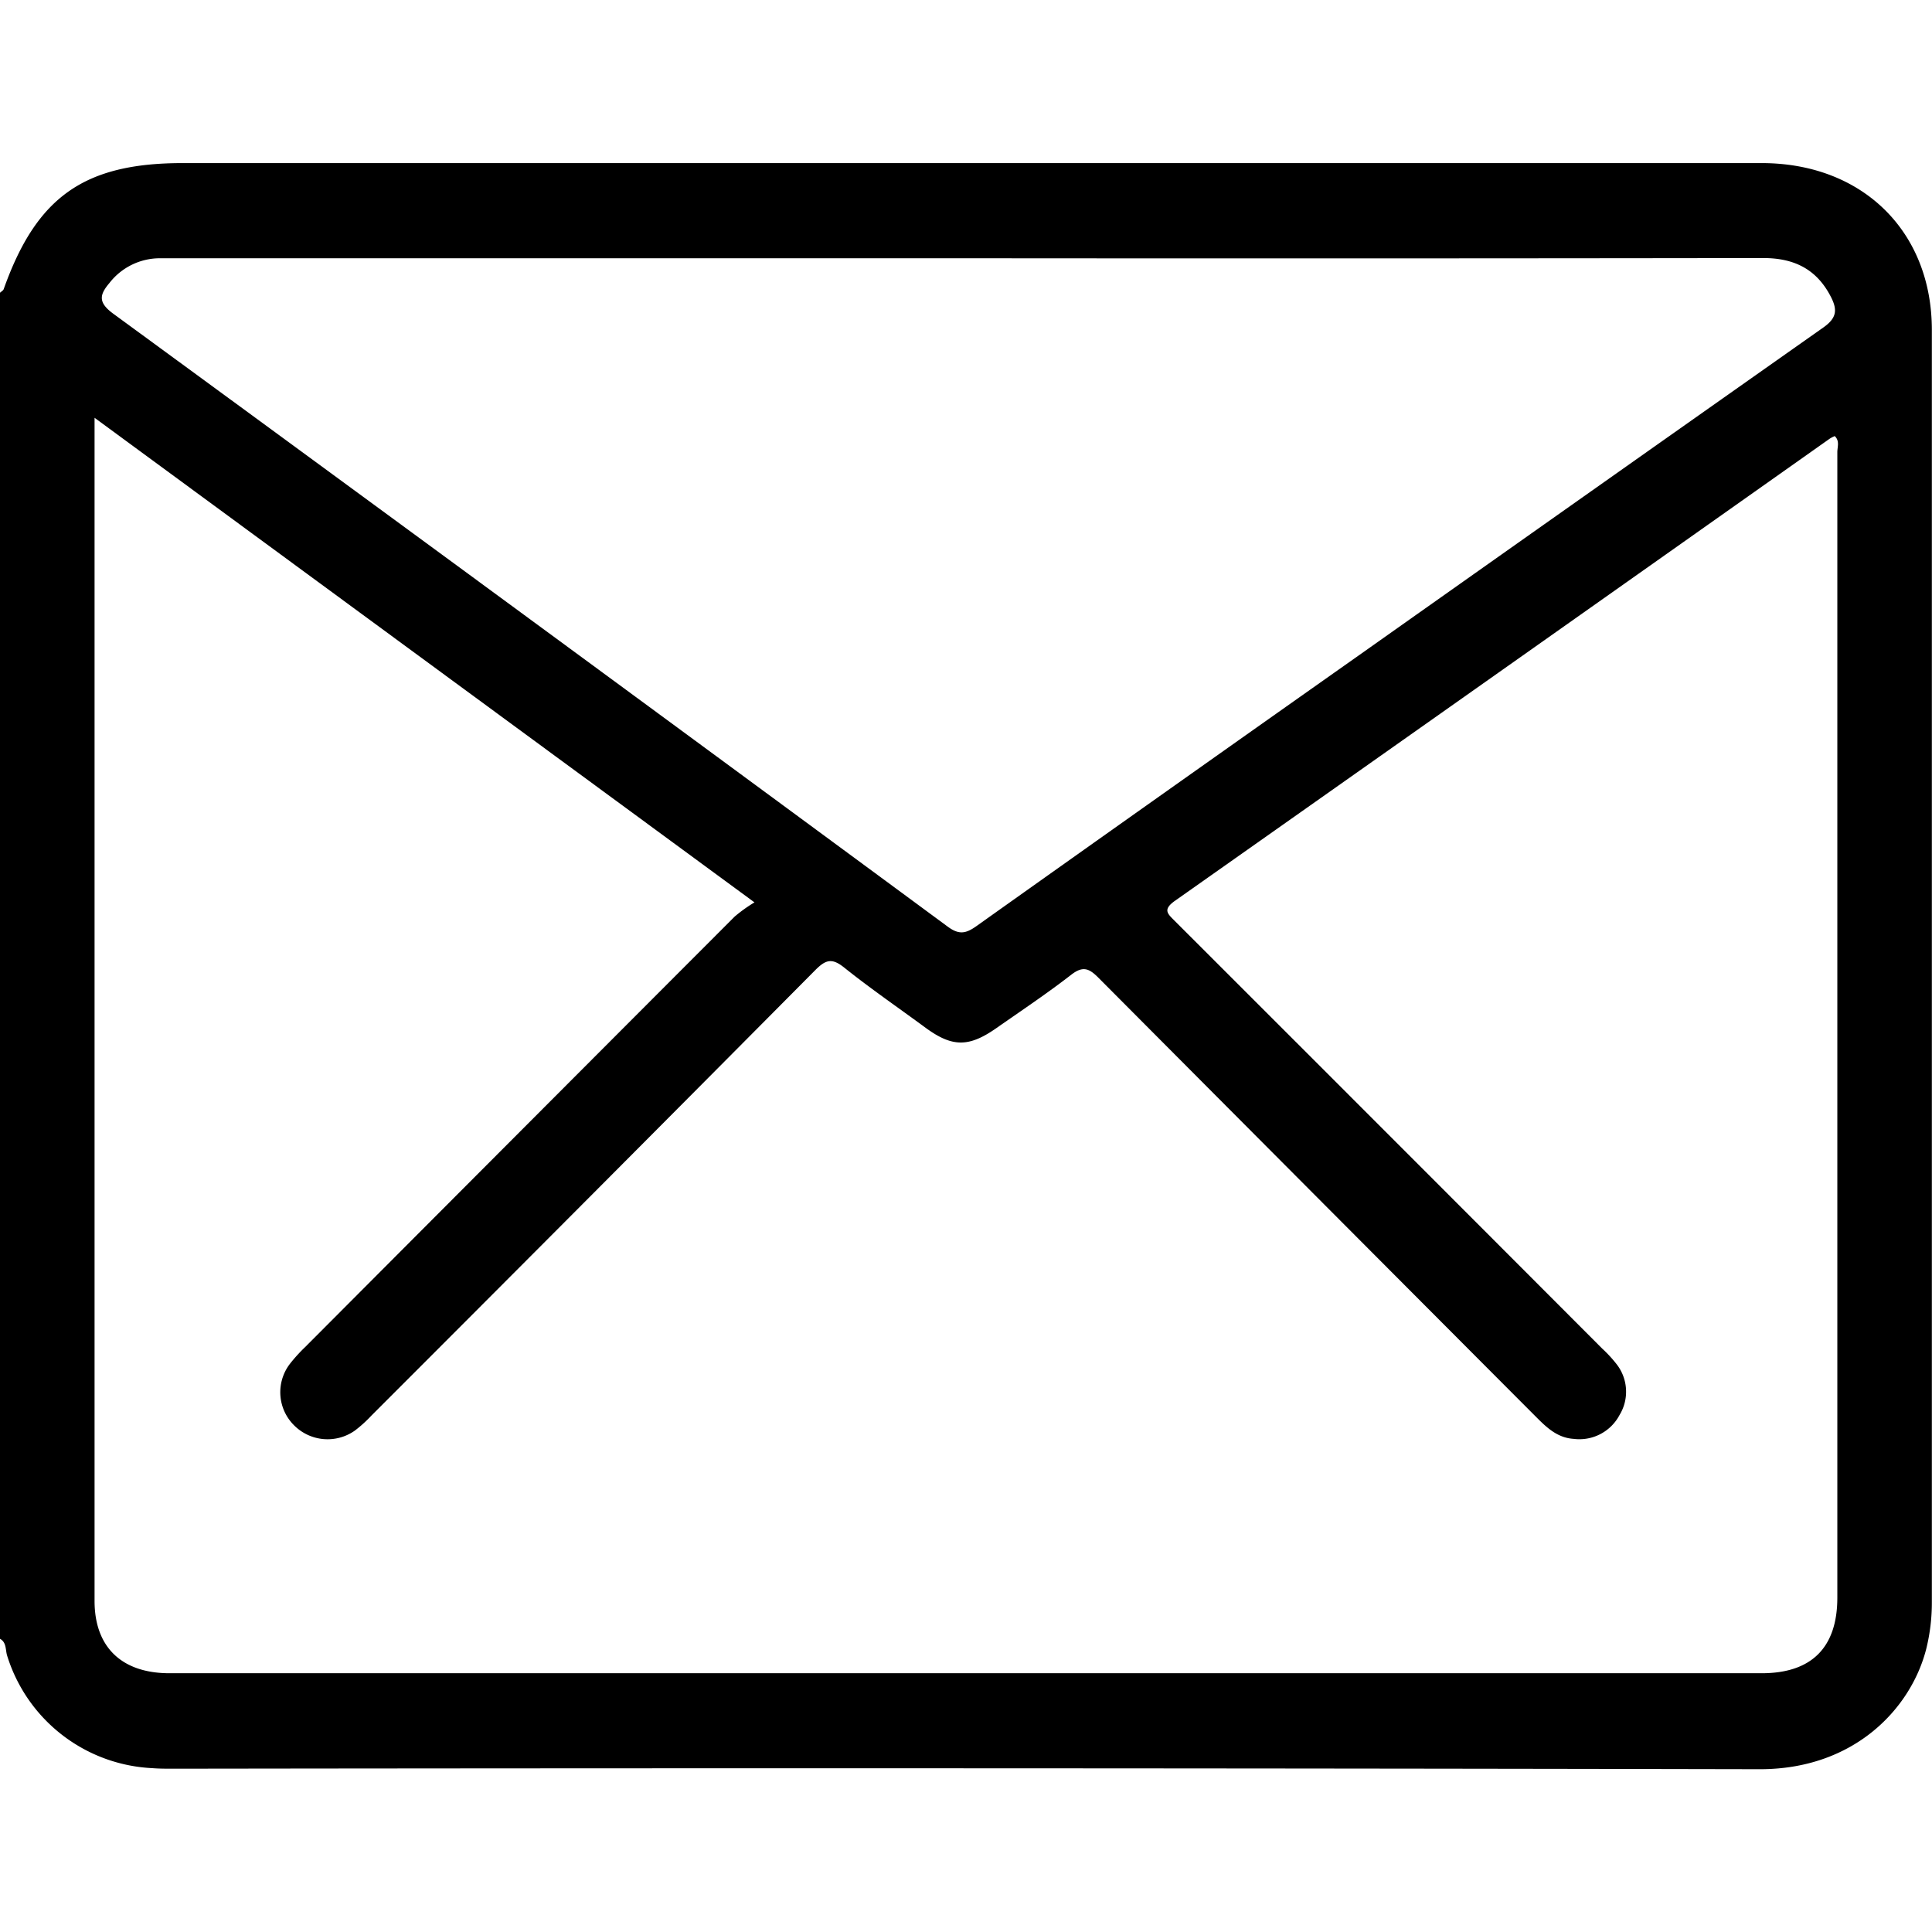<svg id="Layer_1" data-name="Layer 1" xmlns="http://www.w3.org/2000/svg" width="25" height="25" viewBox="0 0 383.09 318.49"><defs><style>.cls-1{fill:#000000;}</style></defs><path class="cls-1" d="M-478.92,520.45V253.55c.25-.24.62-.43.73-.71,6.52-18.35,16-25,35.48-25h118.58q97.28,0,194.53,0c19.95,0,33.73,13.51,33.74,33.06q0,126.15,0,252.28a38,38,0,0,1-1.11,9.27c-3,11.79-14.25,23.9-33.05,23.86q-157.3-.31-314.61-.1c-1.37,0-2.75,0-4.12-.11a31.73,31.73,0,0,1-28.78-22.39C-477.85,522.58-477.63,521.16-478.92,520.45Zm18.75-242.11v3.33q0,115.63,0,231.27c0,9.17,5.39,14.34,14.86,14.34h315.71c9.89,0,15-5.09,15-15q0-113.58,0-227.15c0-1,.51-2.2-.52-3.16a6.79,6.79,0,0,0-1,.52Q-181,328.35-245.93,374.11c-2.55,1.8-1.42,2.61,0,4.05q42.38,42.34,84.71,84.75a25.51,25.51,0,0,1,2.78,3,8.87,8.87,0,0,1,.64,10.19,9,9,0,0,1-9.07,4.71c-3.28-.21-5.4-2.28-7.53-4.42q-43.37-43.47-86.7-87c-1.85-1.86-3.07-2.42-5.4-.62-4.82,3.74-9.9,7.13-14.91,10.63-5.42,3.78-8.69,3.75-13.93-.07-5.43-4-11-7.82-16.22-12-2.4-1.91-3.63-1.55-5.69.52q-43.92,44.25-88,88.32a26.15,26.15,0,0,1-3.31,3,9.37,9.37,0,0,1-12-1,9.24,9.24,0,0,1-.84-12.28,31.53,31.53,0,0,1,3-3.3q42.56-42.69,85.16-85.35a29.94,29.94,0,0,1,3.92-2.81Zm173-31.63h-141q-9.54,0-19.07,0a12.67,12.67,0,0,0-10,4.93c-2,2.36-2.22,3.87.8,6.08Q-373.62,318.32-291,379.24c2.27,1.68,3.63,1.36,5.7-.11q37.77-26.85,75.66-53.57,46.1-32.6,92.23-65.1c2.7-1.89,2.86-3.51,1.53-6.1-2.82-5.5-7.3-7.69-13.38-7.69Q-208.2,246.78-287.13,246.71Z" transform="translate(478.92 -227.8)"/></svg>